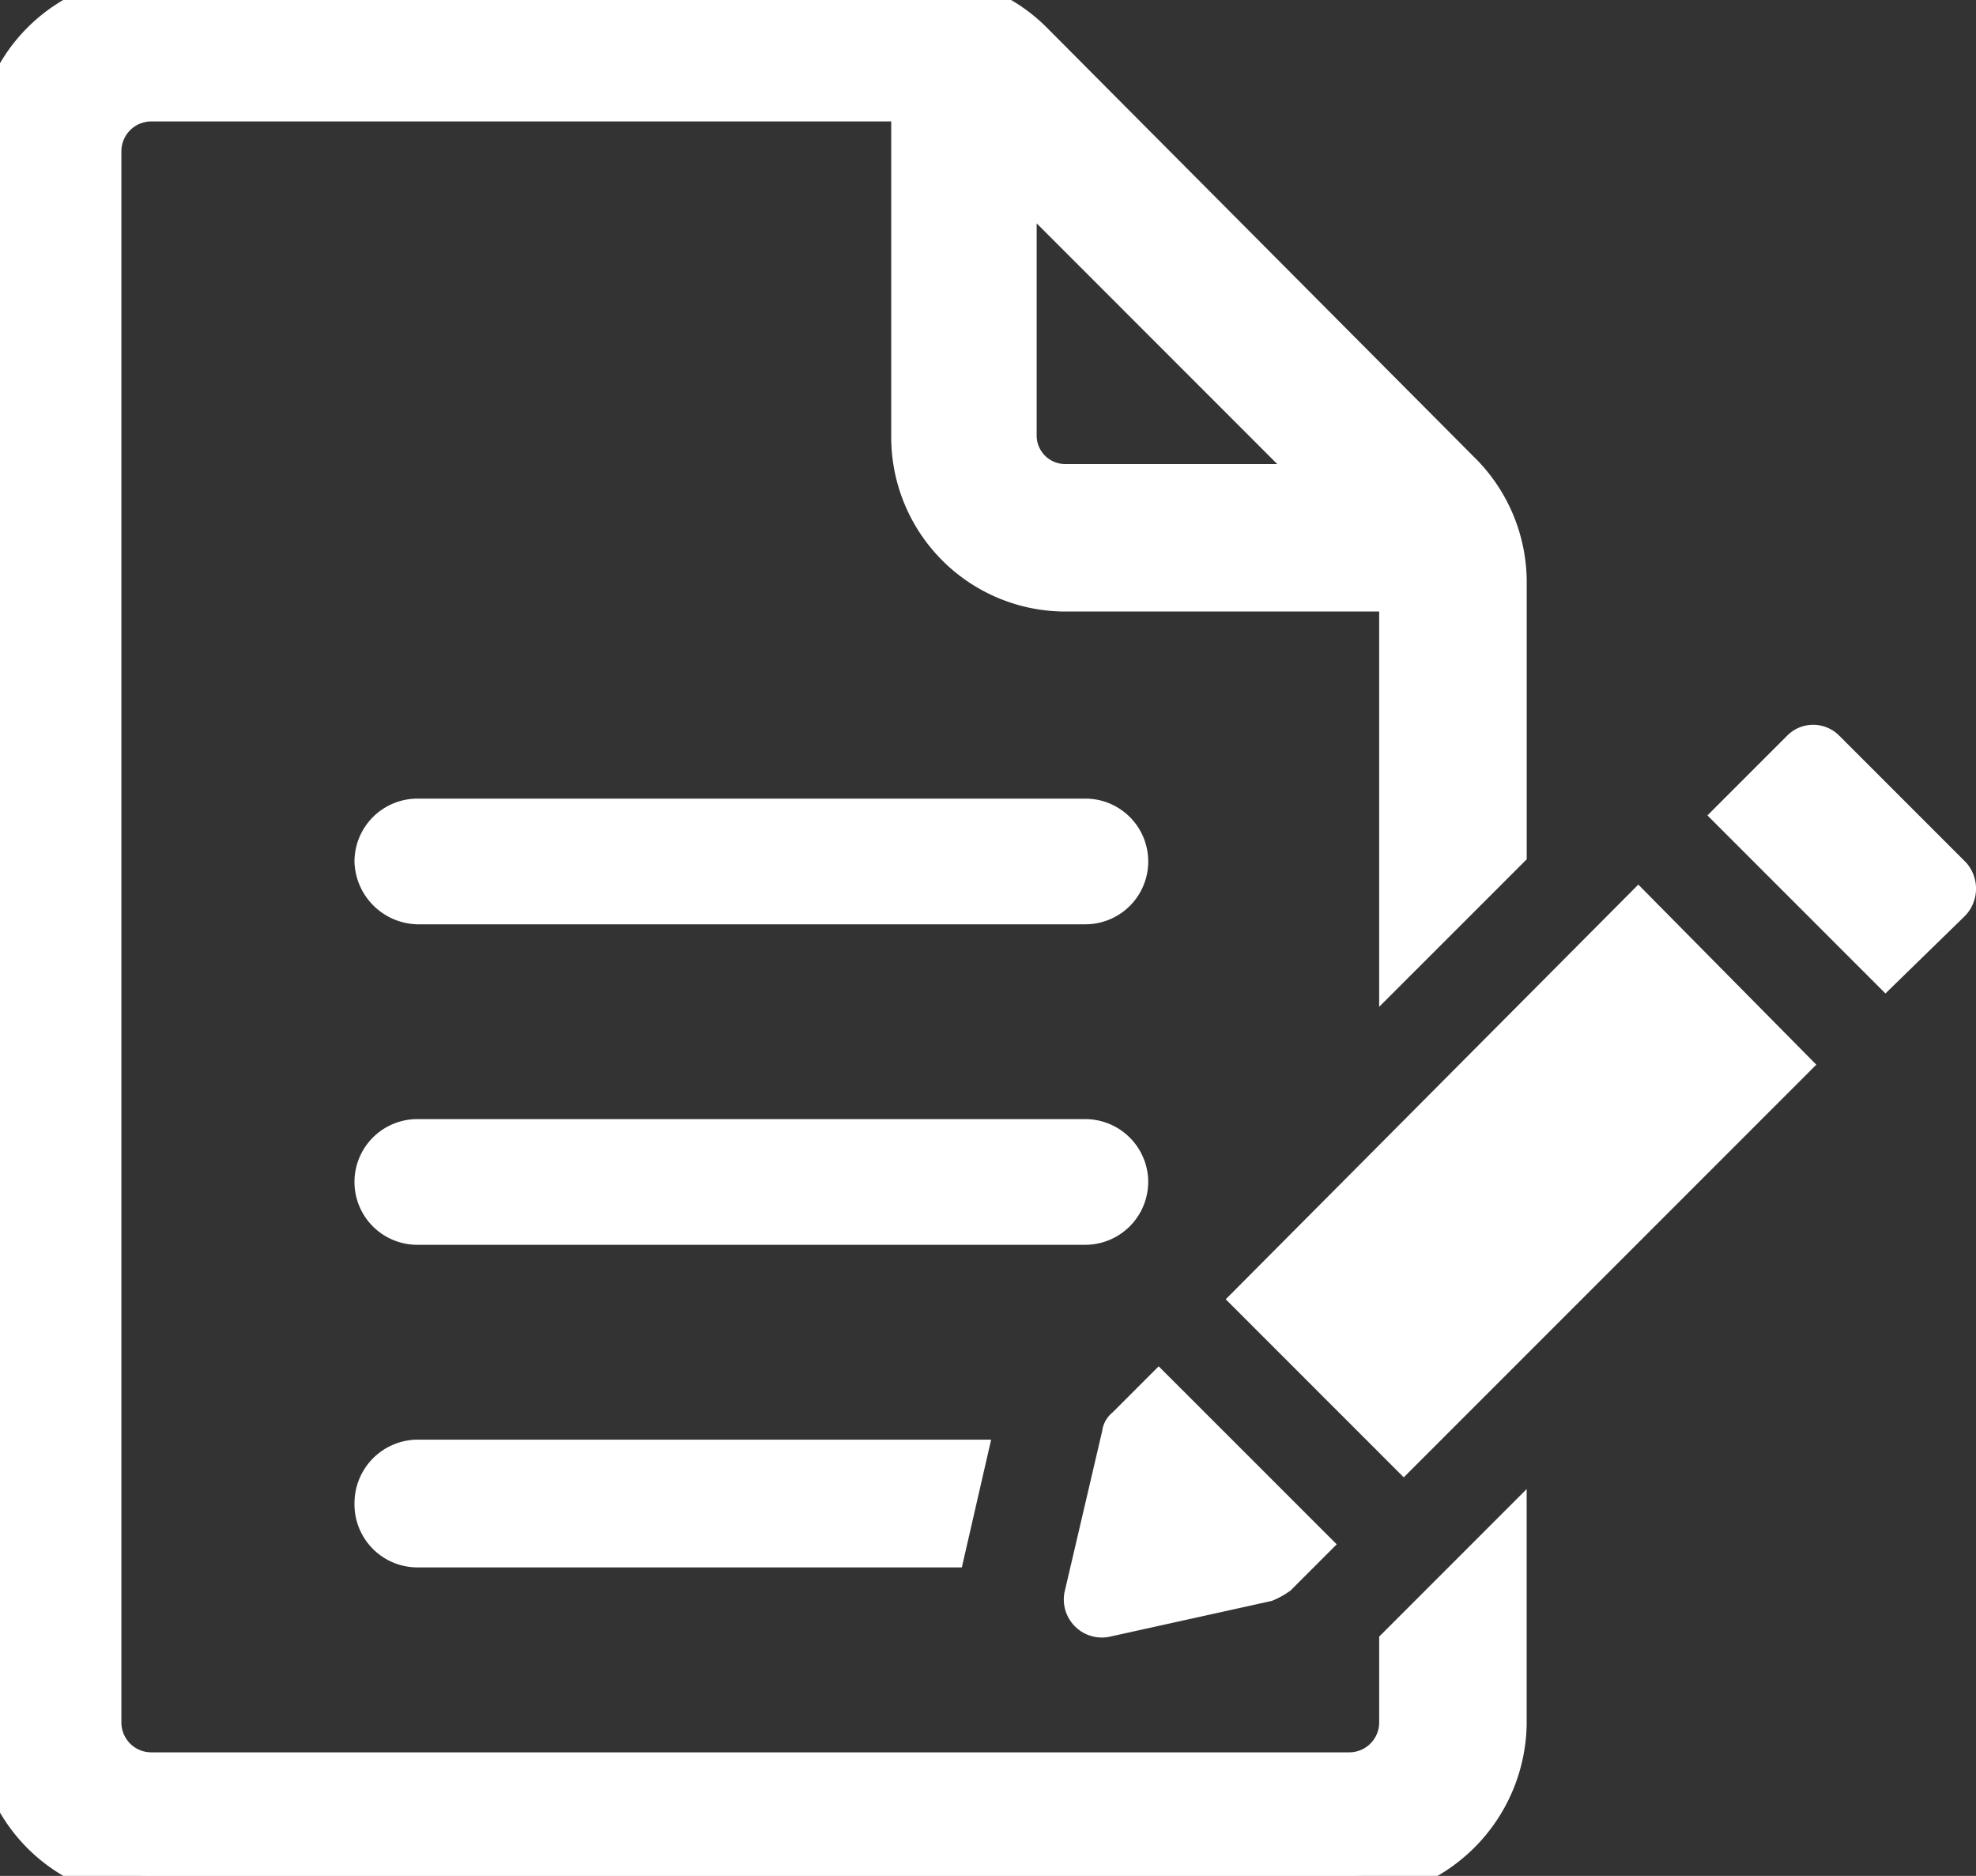 <svg id="Group_5017" data-name="Group 5017" xmlns="http://www.w3.org/2000/svg" xmlns:xlink="http://www.w3.org/1999/xlink" width="82.306" height="78.12" viewBox="0 0 82.306 78.12">
  <rect x="0" y="0" width="82.306" height="78.12" fill="#333333" stroke="none"/>
  <defs>
    <clipPath id="clip-path">
      <rect id="Rectangle_2239" data-name="Rectangle 2239" width="82.306" height="78.12" fill="#fff" stroke="#fff" stroke-width="2"/>
    </clipPath>
  </defs>
  <g id="Group_5011" data-name="Group 5011" transform="translate(0)" clip-path="url(#clip-path)">
    <path id="Path_1103" data-name="Path 1103" d="M95.788,200.635a2.625,2.625,0,0,0-2.617-2.617H65.343a2.617,2.617,0,0,0,0,5.234H93.17a2.625,2.625,0,0,0,2.617-2.617" transform="translate(-47.961 -151.413)" fill="#fff"/>
    <path id="Path_1104" data-name="Path 1104" d="M65.35,146.543H93.178a2.617,2.617,0,1,0,0-5.234H65.35a2.625,2.625,0,0,0-2.617,2.617,2.683,2.683,0,0,0,2.617,2.617" transform="translate(-47.968 -108.051)" fill="#fff"/>
    <path id="Path_1105" data-name="Path 1105" d="M62.732,257.433a2.625,2.625,0,0,0,2.617,2.617H88.03l1.221-5.321h-23.9a2.644,2.644,0,0,0-2.618,2.671c0,.011,0,.023,0,.034Z" transform="translate(-47.967 -194.776)" fill="#fff"/>
    <path id="Path_1106" data-name="Path 1106" d="M62.592,35.37V24.186a6.31,6.31,0,0,0-1.917-4.464L42.873,1.833A6.314,6.314,0,0,0,38.441,0H6.3A6.33,6.33,0,0,0,0,6.3V71.817a6.33,6.33,0,0,0,6.3,6.3H56.2a6.432,6.432,0,0,0,6.39-6.3V64.426L58.447,68.57v3.159A2.247,2.247,0,0,1,56.2,73.975H6.3a2.245,2.245,0,0,1-2.244-2.243V6.3A2.247,2.247,0,0,1,6.3,4.057H38.122v14.11a6.262,6.262,0,0,0,6.224,6.3h14.1V39.515ZM44.425,20.326h-.072a2.193,2.193,0,0,1-2.173-2.119c0-.048,0-.1,0-.151V7.808H43.1L55.616,20.326Z" transform="translate(0 0)" fill="#fff" stroke="#fff" stroke-width="2"/>
    <path id="Path_1107" data-name="Path 1107" d="M190.17,253.009l6.717-1.483a3.52,3.52,0,0,0,.785-.436l1.92-1.92-7.416-7.414-1.919,1.919a1.207,1.207,0,0,0-.436.785l-1.57,6.718a1.586,1.586,0,0,0,1.919,1.832Z" transform="translate(-143.914 -184.857)" fill="#fff"/>
    <path id="Path_1108" data-name="Path 1108" d="M216.923,173.779l7.415,7.415,17.185-17.185-7.415-7.5Z" transform="translate(-165.868 -119.671)" fill="#fff"/>
    <path id="Path_1109" data-name="Path 1109" d="M312.9,133.935l-5.234-5.234a1.526,1.526,0,0,0-2.159-.022l-.022.022-3.315,3.315,7.415,7.415L312.9,136.2a1.632,1.632,0,0,0,0-2.268Z" transform="translate(-231.051 -98.059)" fill="#fff"/>
  </g>
</svg>
